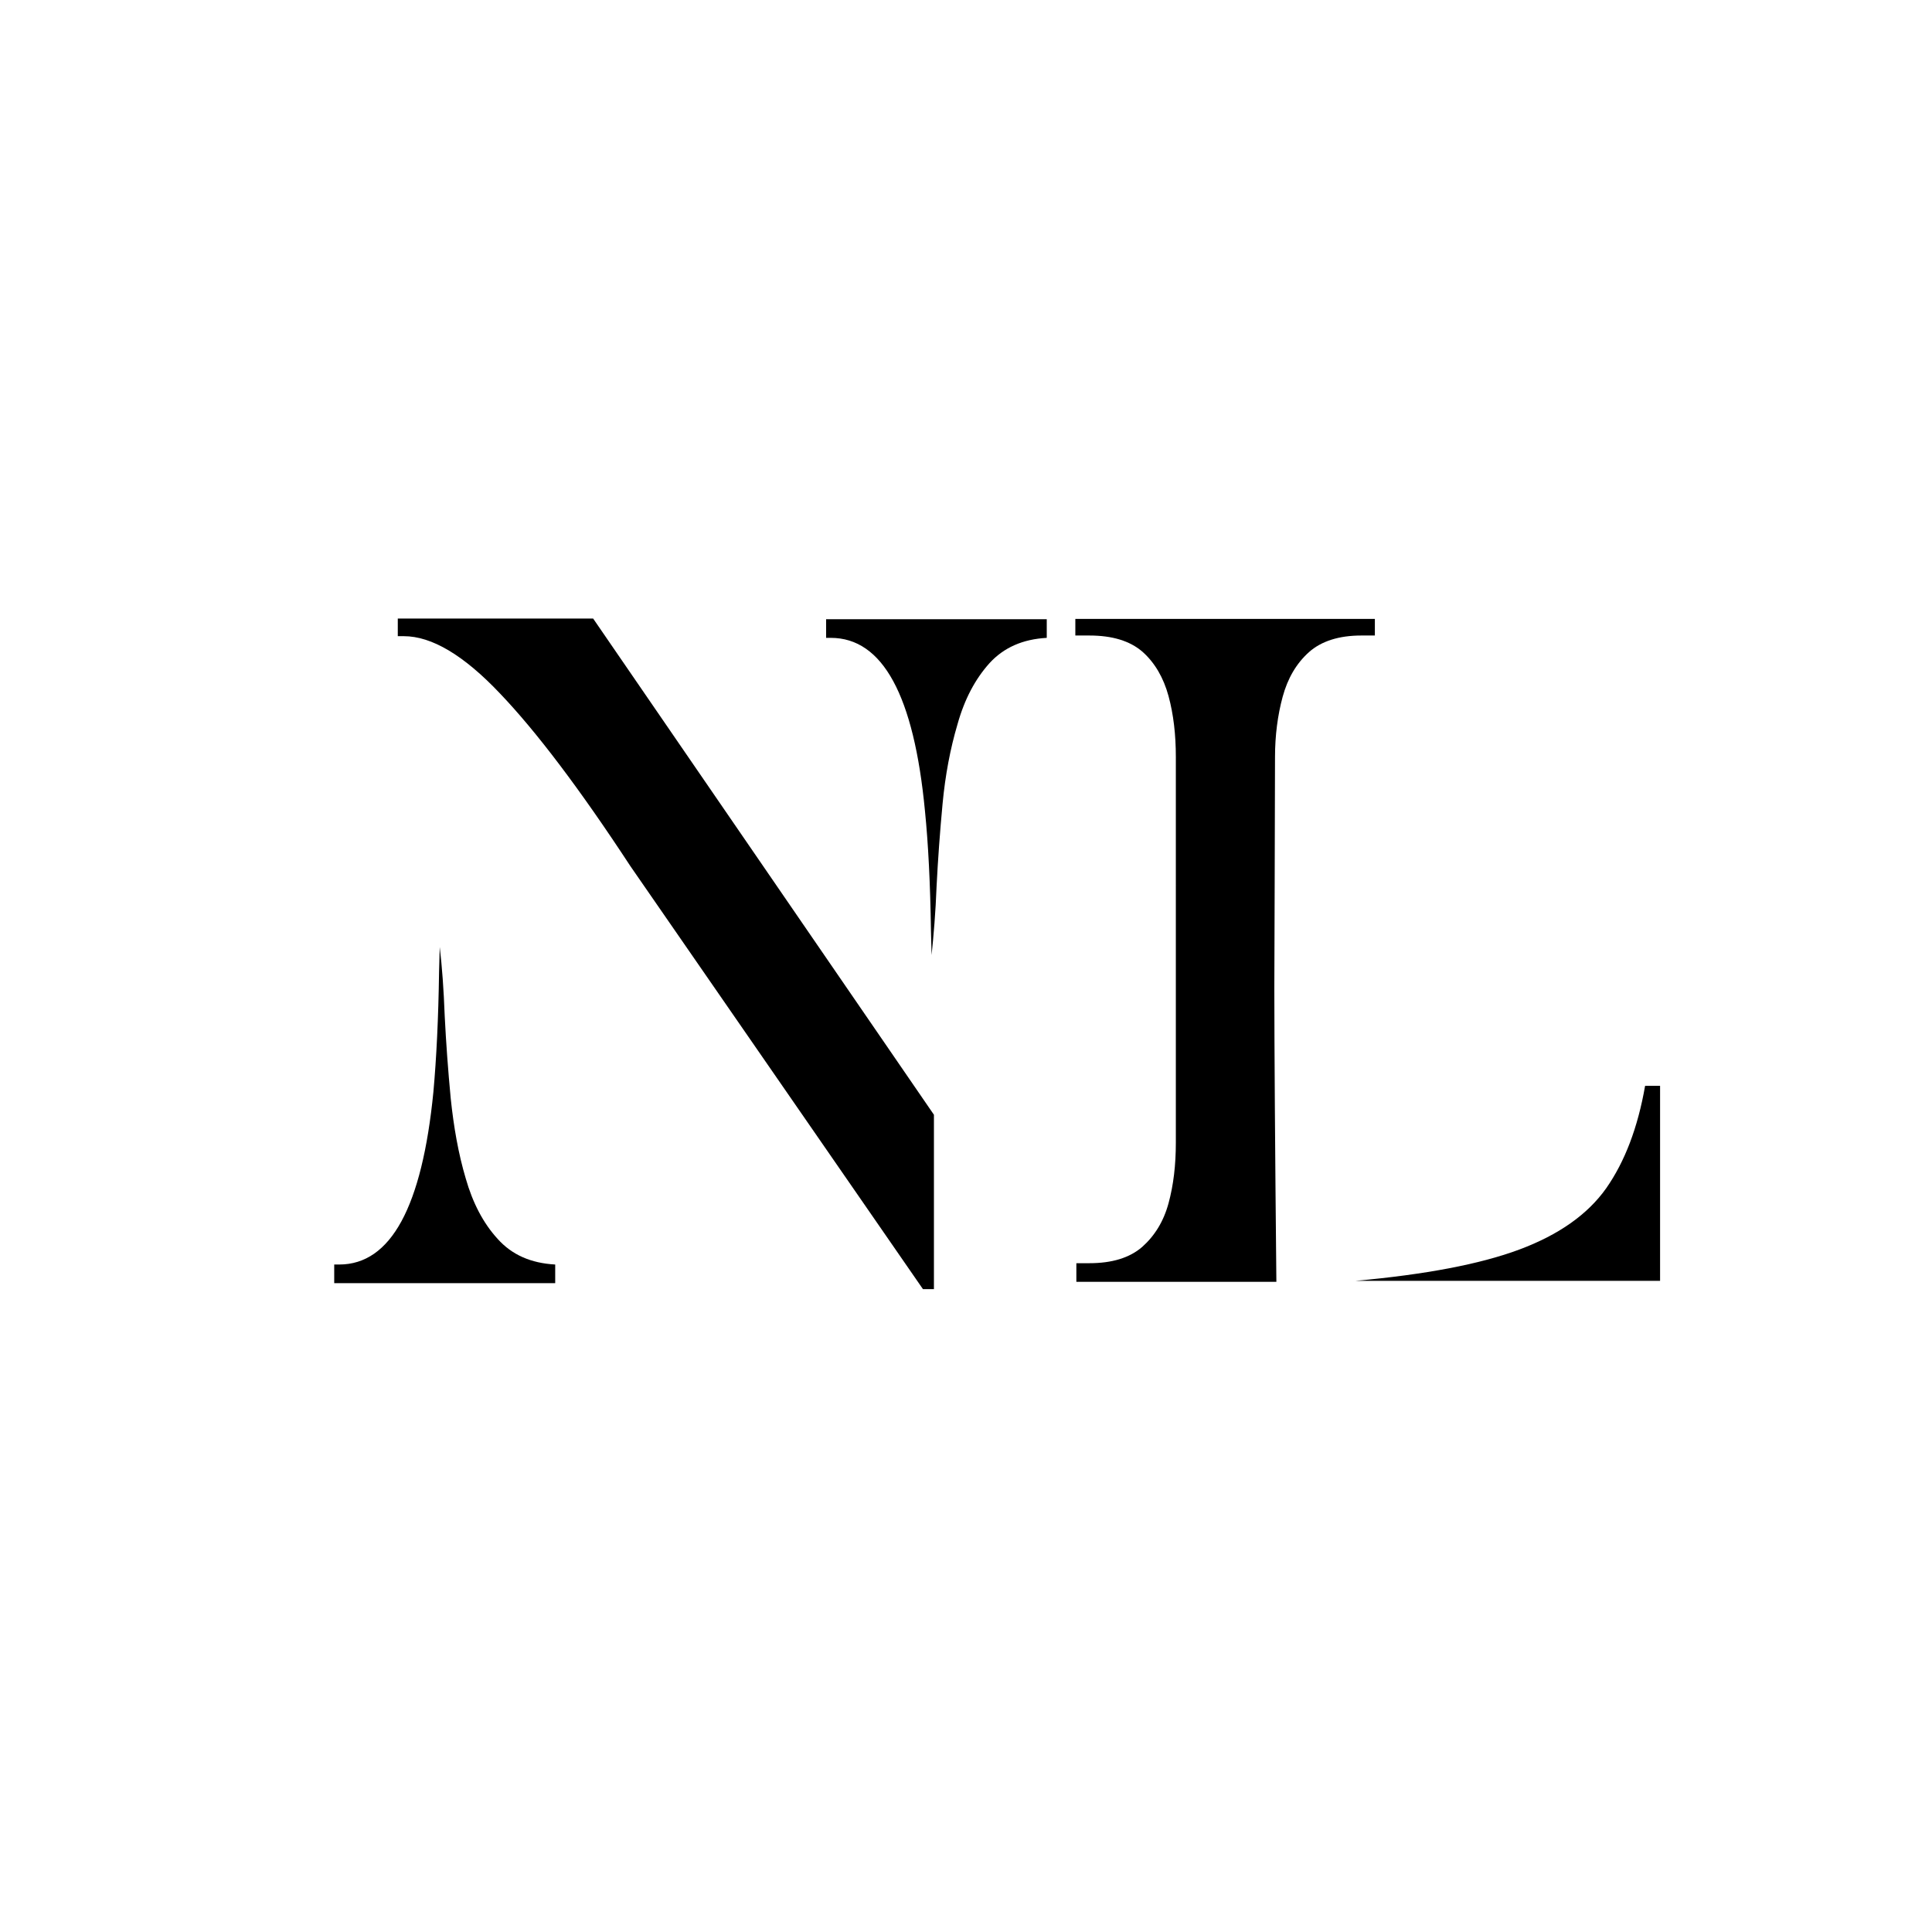 <?xml version="1.0" encoding="utf-8"?>
<!-- Generator: Adobe Illustrator 27.3.1, SVG Export Plug-In . SVG Version: 6.00 Build 0)  -->
<svg version="1.1" id="Ebene_1" xmlns="http://www.w3.org/2000/svg" xmlns:xlink="http://www.w3.org/1999/xlink" x="0px" y="0px"
	 viewBox="0 0 850.39 850.39" style="enable-background:new 0 0 850.39 850.39;" xml:space="preserve">
<g>
	<path d="M244.38,564.79h-97.27v-8.2h2.2c22.71,0,36.47-25.34,41.46-76.03c1.32-14.65,2.2-32.23,2.49-52.88l0.29-10.84
		c1.03,8.64,1.76,18.75,2.2,30.47c0.59,11.72,1.46,23.73,2.64,36.18c1.32,12.6,3.37,24.32,6.59,35.16
		c3.08,10.84,7.76,19.78,14.06,26.66c6.3,7.03,14.65,10.69,25.34,11.28V564.79z M411.08,567.43h-4.83L277.48,381.25
		c-22.27-33.98-41.46-59.33-57.42-76.03c-15.97-16.85-30.03-25.2-42.33-25.2h-2.64v-7.76h85.99l150,218.41V567.43z M410.05,420.36
		c0.88-8.5,1.76-18.6,2.2-30.32c0.59-11.72,1.46-23.73,2.64-36.33c1.17-12.45,3.37-24.17,6.59-35.01
		c3.08-10.99,7.76-19.78,14.06-26.81c6.3-6.88,14.65-10.55,25.2-11.13v-8.2h-97.12v8.2h2.05c22.85,0,36.62,25.34,41.46,76.17
		c1.46,14.5,2.34,32.08,2.64,52.73L410.05,420.36z"/>
	<path d="M561.81,564.21h-88.04v-8.2h5.71c9.96,0,17.72-2.34,23.29-7.18c5.42-4.83,9.38-11.13,11.57-19.19s3.22-16.85,3.22-26.66
		V333.2c0-9.81-1.03-18.75-3.22-26.81s-6.01-14.65-11.43-19.48c-5.57-4.83-13.33-7.18-23.44-7.18h-6.15v-7.32h131.84v7.32h-6.01
		c-9.81,0-17.58,2.49-23,7.32c-5.57,4.98-9.38,11.57-11.57,19.63s-3.37,16.99-3.37,26.51l-0.15,56.54l-0.15,45.26
		C560.93,461.96,561.22,505.03,561.81,564.21z M730.71,563.77H596.67c30.76-2.78,54.79-7.32,72.07-13.77s30.03-15.38,38.23-26.95
		c8.2-11.72,13.92-26.66,17.14-45.12h6.59V563.77z"/>
</g>
</svg>
